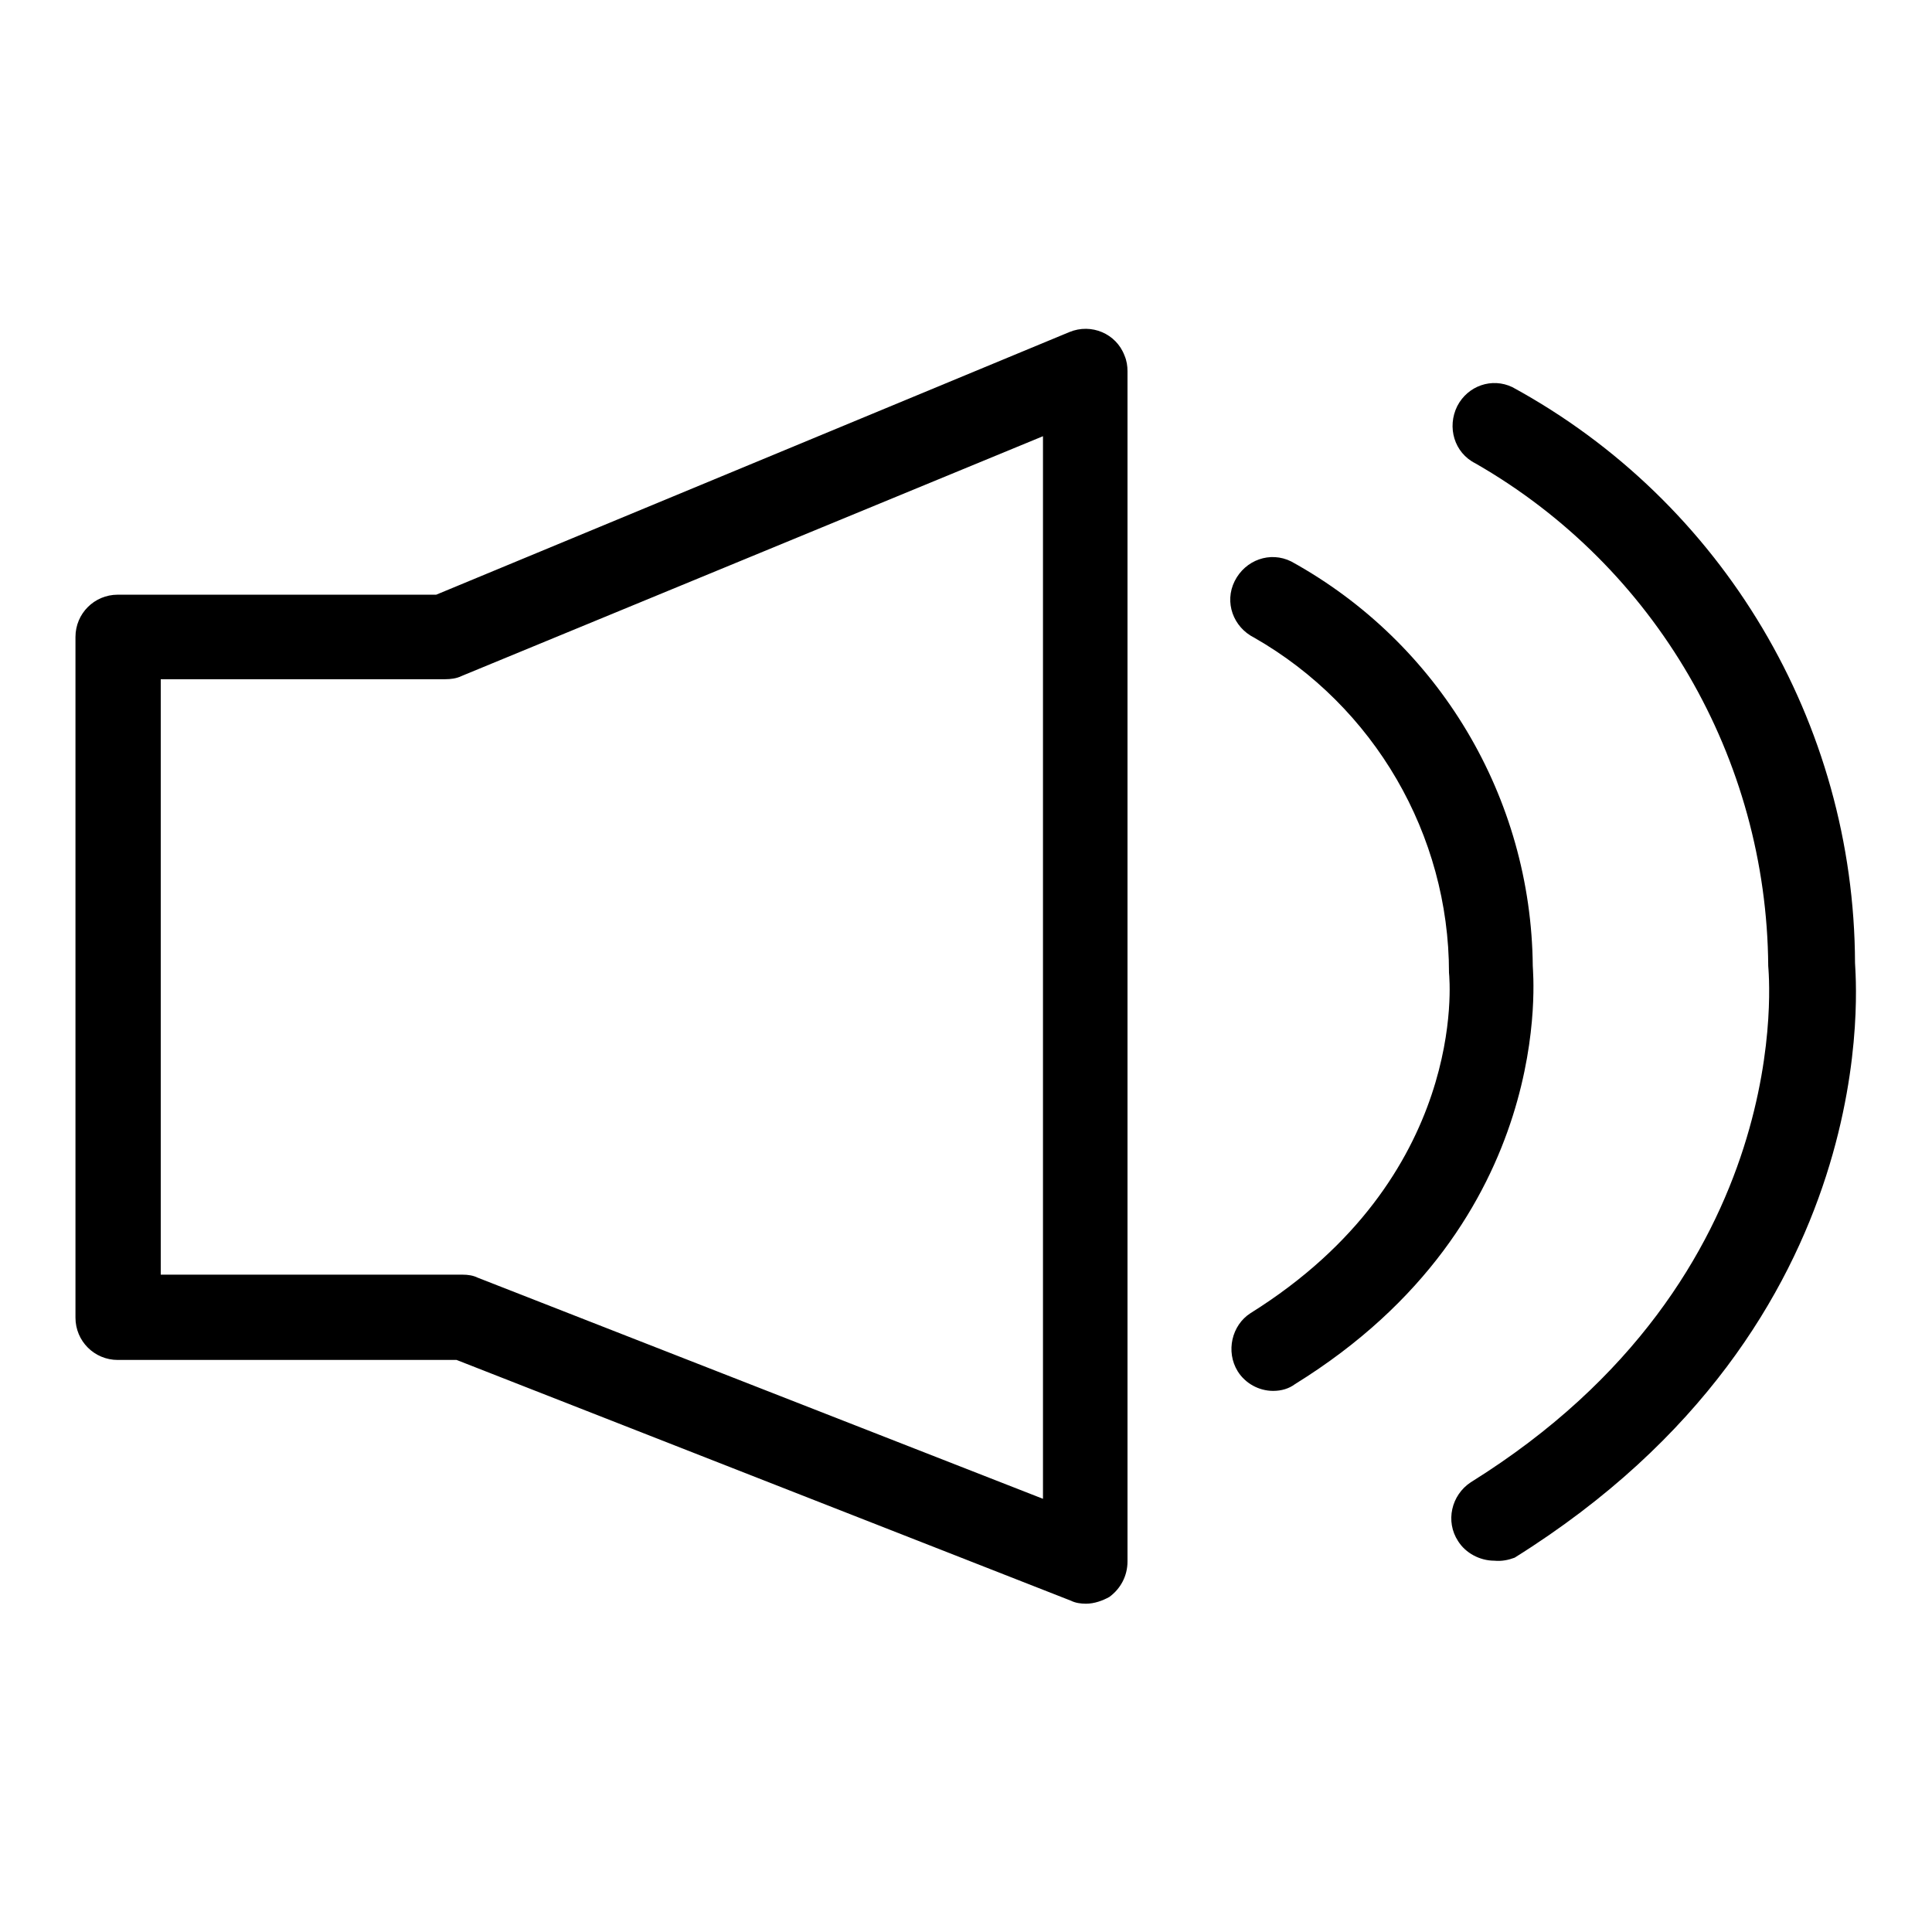 <?xml version="1.0" encoding="utf-8"?>
<!-- Svg Vector Icons : http://www.onlinewebfonts.com/icon -->
<!DOCTYPE svg PUBLIC "-//W3C//DTD SVG 1.1//EN" "http://www.w3.org/Graphics/SVG/1.1/DTD/svg11.dtd">
<svg version="1.1" xmlns="http://www.w3.org/2000/svg" xmlns:xlink="http://www.w3.org/1999/xlink" x="0px" y="0px" viewBox="0 0 256 256" enable-background="new 0 0 256 256" xml:space="preserve">
<g> <path fill="#000000" d="M143.9,212.5c-0.7,0-1.4-0.1-2-0.4l-81.4-31.9H15.6c-3.1,0-5.6-2.5-5.6-5.6V84.4c0-3.1,2.5-5.6,5.6-5.6l0,0 h42.2L141.7,44c2.9-1.2,6.2,0.2,7.3,3.1c0.3,0.7,0.4,1.4,0.4,2.1v157.7c0,1.9-0.9,3.6-2.4,4.7C146.1,212.1,145,212.5,143.9,212.5z  M21.3,168.9h40c0.7,0,1.4,0.1,2,0.4l74.9,29.3V57.8L61.1,89.6C60.5,89.9,59.7,90,59,90H21.3V168.9z M168.7,184.3 c-1.9,0-3.7-1-4.7-2.6c-1.6-2.6-0.8-6.1,1.7-7.7c28.8-18,26.4-44.1,26.3-45.1c0-18.3-9.9-35.3-25.8-44.4c-2.8-1.4-4-4.7-2.6-7.5 c1.4-2.8,4.7-4,7.5-2.6c19.6,10.8,31.8,31.3,32,53.6c0,0.8,3.4,33.8-31.5,55.4C170.8,184,169.8,184.3,168.7,184.3L168.7,184.3z"/> <path fill="#000000" d="M198,206.8c-1.9,0-3.8-1-4.8-2.6c-1.7-2.6-0.9-6.1,1.7-7.8h0c43.8-27.3,39.4-68,39.4-68.4 c-0.2-27.5-14.9-52.9-38.8-66.6c-2.8-1.4-3.8-4.8-2.4-7.6c1.4-2.7,4.6-3.8,7.3-2.5c27.9,15.2,45.3,44.5,45.4,76.3 c0,1.4,4.8,47.6-45.1,78.8C199.9,206.7,199,206.9,198,206.8z"/></g>
</svg>